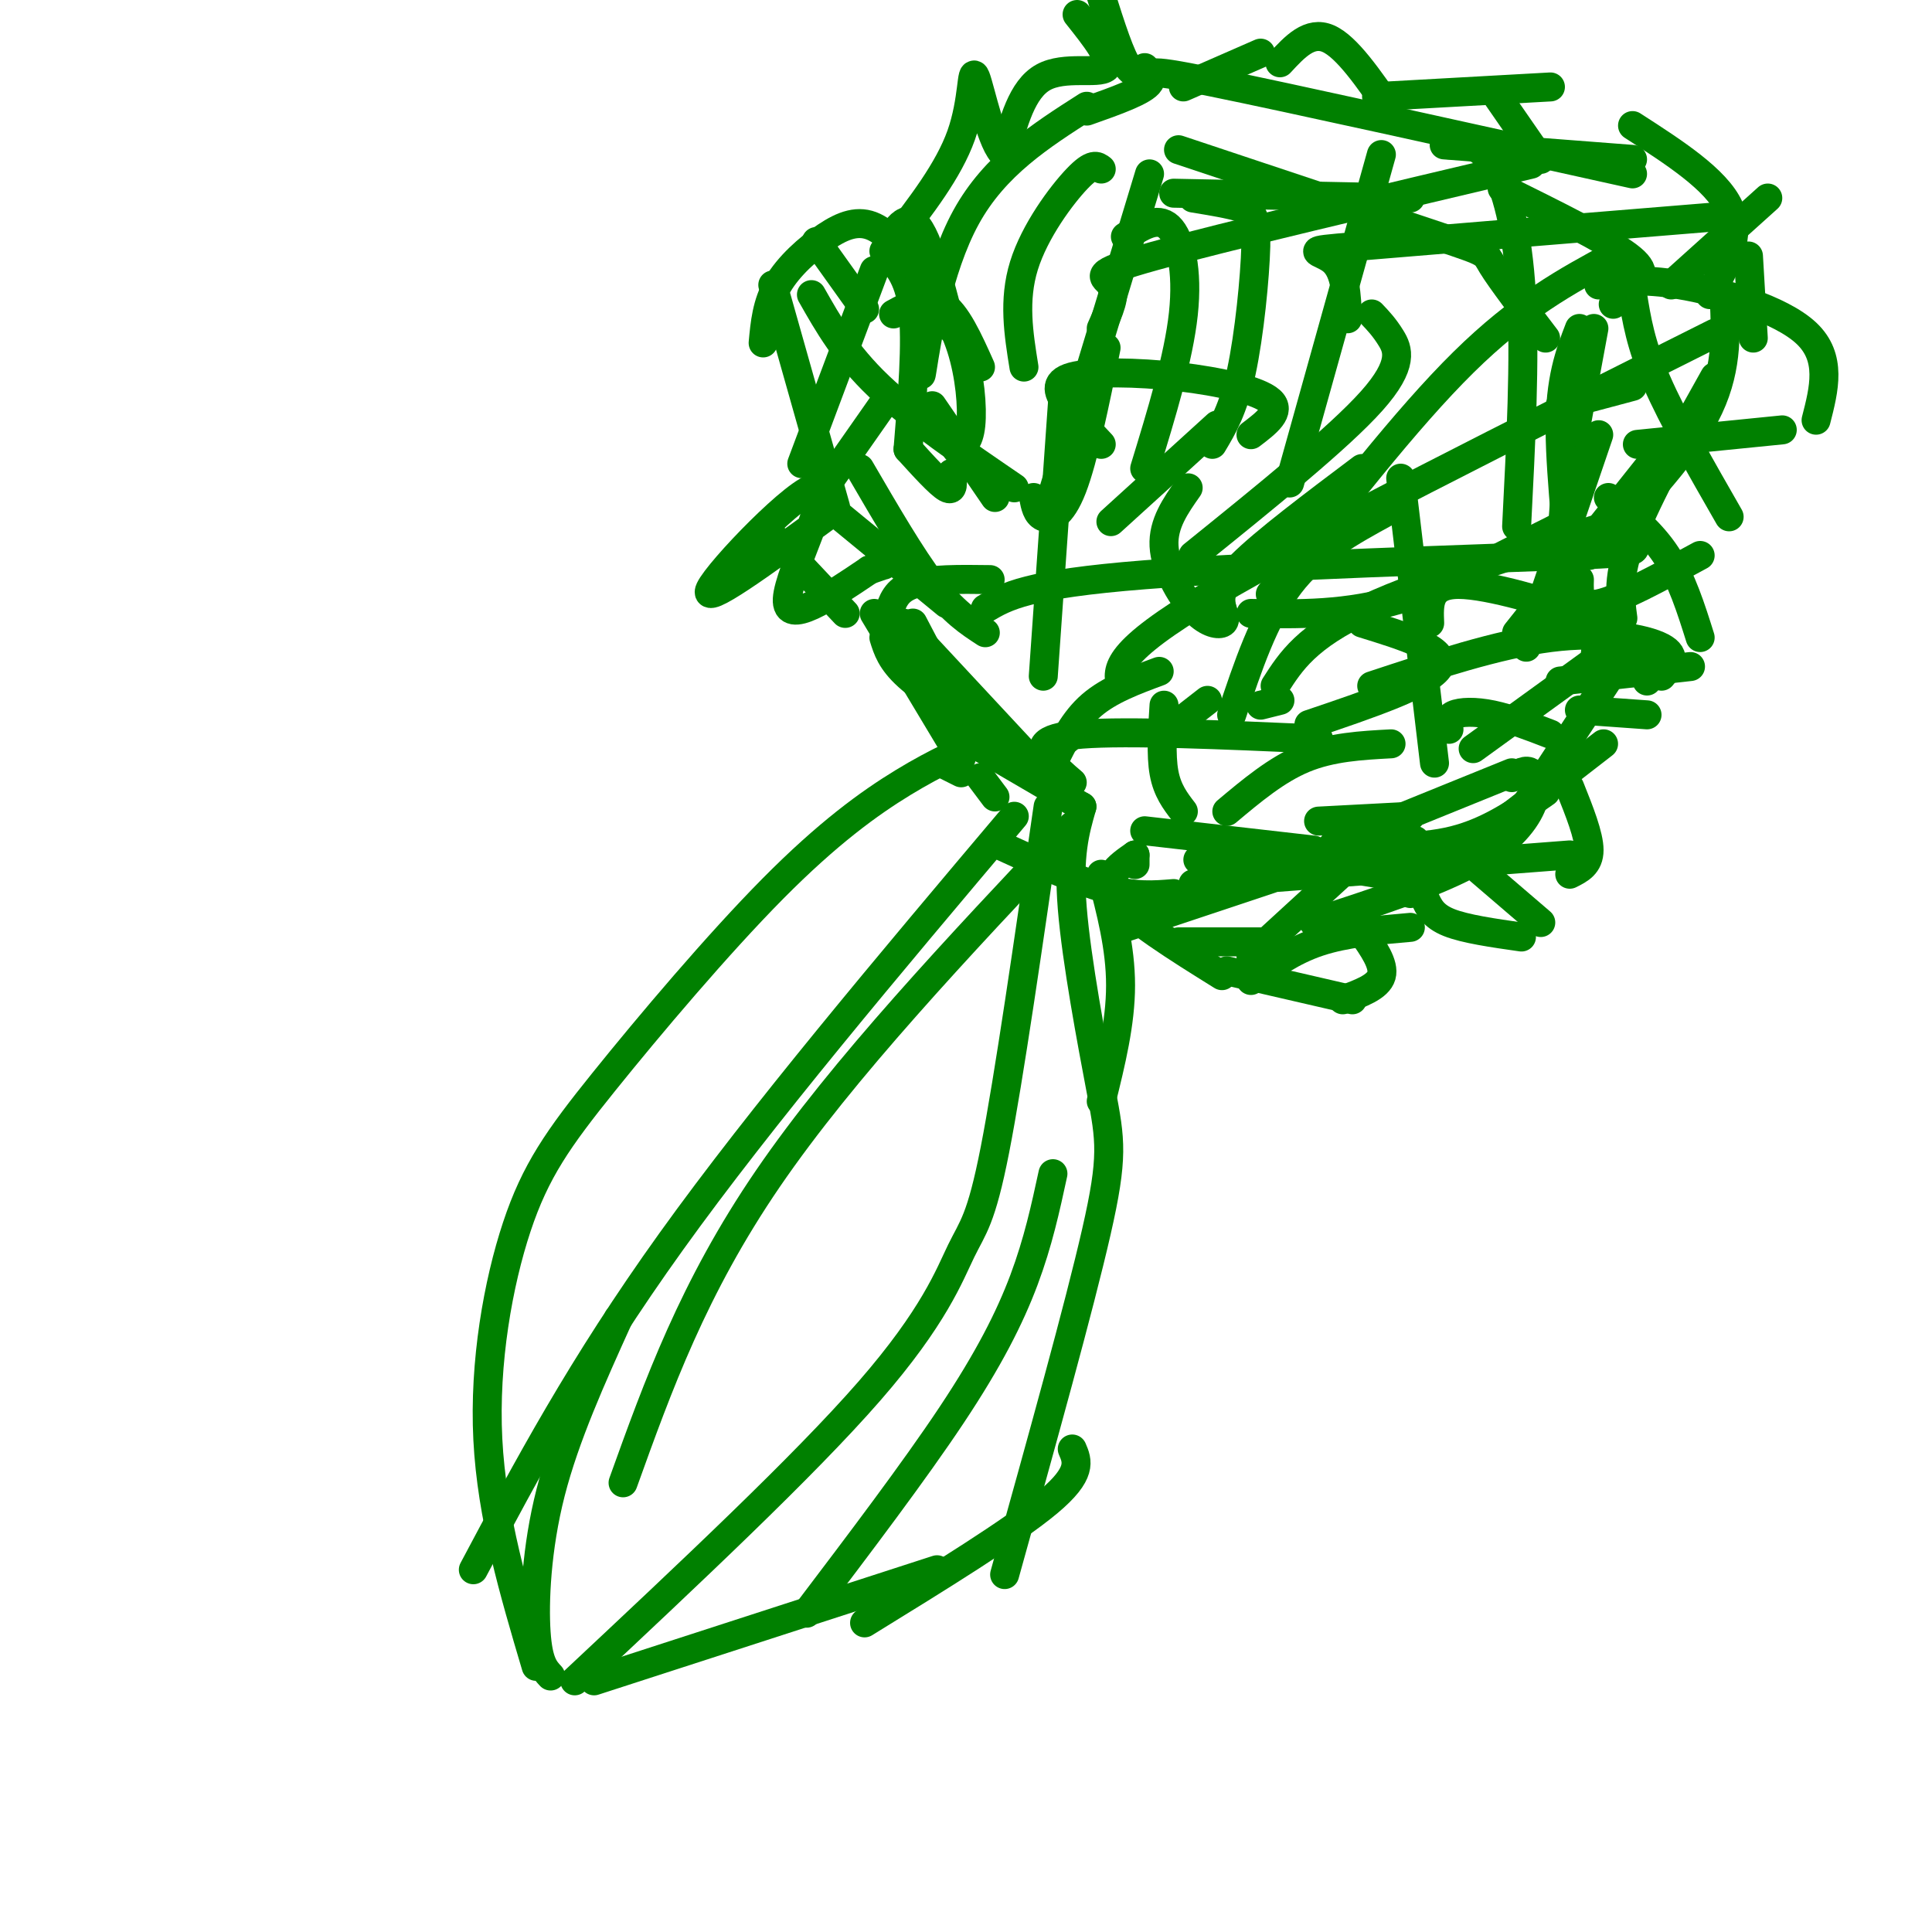 <svg viewBox='0 0 400 400' version='1.1' xmlns='http://www.w3.org/2000/svg' xmlns:xlink='http://www.w3.org/1999/xlink'><g fill='none' stroke='#008000' stroke-width='6' stroke-linecap='round' stroke-linejoin='round'><path d='M205,153c-5.483,2.356 -10.966,4.713 -18,9c-7.034,4.287 -15.620,10.505 -27,22c-11.380,11.495 -25.556,28.267 -35,40c-9.444,11.733 -14.158,18.428 -18,30c-3.842,11.572 -6.812,28.021 -6,44c0.812,15.979 5.406,31.490 10,47'/><path d='M210,169c-26.167,31.000 -52.333,62.000 -71,88c-18.667,26.000 -29.833,47.000 -41,68'/><path d='M222,171c-23.750,25.167 -47.500,50.333 -63,73c-15.500,22.667 -22.750,42.833 -30,63'/><path d='M217,167c-4.060,28.137 -8.119,56.274 -11,71c-2.881,14.726 -4.583,16.042 -7,21c-2.417,4.958 -5.548,13.560 -19,29c-13.452,15.440 -37.226,37.720 -61,60'/><path d='M114,347c-1.289,-1.378 -2.578,-2.756 -3,-9c-0.422,-6.244 0.022,-17.356 3,-29c2.978,-11.644 8.489,-23.822 14,-36'/><path d='M224,167c-1.440,5.018 -2.881,10.036 -2,21c0.881,10.964 4.083,27.875 6,38c1.917,10.125 2.548,13.464 -1,29c-3.548,15.536 -11.274,43.268 -19,71'/><path d='M123,348c0.000,0.000 71.000,-23.000 71,-23'/><path d='M218,243c-1.533,7.089 -3.067,14.178 -6,22c-2.933,7.822 -7.267,16.378 -15,28c-7.733,11.622 -18.867,26.311 -30,41'/><path d='M228,181c2.000,7.583 4.000,15.167 4,23c0.000,7.833 -2.000,15.917 -4,24'/><path d='M204,151c-6.250,-3.917 -12.500,-7.833 -16,-11c-3.500,-3.167 -4.250,-5.583 -5,-8'/><path d='M184,127c0.750,-2.417 1.500,-4.833 5,-6c3.500,-1.167 9.750,-1.083 16,-1'/><path d='M216,140c0.000,0.000 4.000,-57.000 4,-57'/><path d='M228,92c-2.563,-2.730 -5.126,-5.461 -7,-8c-1.874,-2.539 -3.059,-4.887 1,-6c4.059,-1.113 13.362,-0.992 22,0c8.638,0.992 16.611,2.855 19,5c2.389,2.145 -0.805,4.573 -4,7'/><path d='M230,108c0.000,0.000 22.000,-20.000 22,-20'/><path d='M253,126c-0.417,-2.083 -0.833,-4.167 4,-9c4.833,-4.833 14.917,-12.417 25,-20'/><path d='M253,126c0.470,1.292 0.940,2.583 0,3c-0.940,0.417 -3.292,-0.042 -6,-3c-2.708,-2.958 -5.774,-8.417 -6,-13c-0.226,-4.583 2.387,-8.292 5,-12'/><path d='M255,148c3.333,-10.000 6.667,-20.000 12,-27c5.333,-7.000 12.667,-11.000 20,-15'/><path d='M282,129c8.917,2.750 17.833,5.500 16,9c-1.833,3.500 -14.417,7.750 -27,12'/><path d='M264,142c3.250,-5.083 6.500,-10.167 19,-16c12.500,-5.833 34.250,-12.417 56,-19'/><path d='M296,129c-0.167,-4.000 -0.333,-8.000 6,-8c6.333,0.000 19.167,4.000 25,6c5.833,2.000 4.667,2.000 4,4c-0.667,2.000 -0.833,6.000 -1,10'/><path d='M284,142c13.067,-4.311 26.133,-8.622 37,-10c10.867,-1.378 19.533,0.178 23,2c3.467,1.822 1.733,3.911 0,6'/><path d='M300,151c-0.200,-1.178 -0.400,-2.356 1,-3c1.400,-0.644 4.400,-0.756 8,0c3.600,0.756 7.800,2.378 12,4'/><path d='M320,164c-5.833,4.083 -11.667,8.167 -19,10c-7.333,1.833 -16.167,1.417 -25,1'/><path d='M273,170c0.000,0.000 19.000,-1.000 19,-1'/><path d='M313,161c1.494,-0.929 2.988,-1.857 4,-1c1.012,0.857 1.542,3.500 0,7c-1.542,3.500 -5.155,7.857 -13,12c-7.845,4.143 -19.923,8.071 -32,12'/><path d='M262,177c0.000,0.000 30.000,5.000 30,5'/><path d='M253,202c-9.500,-5.917 -19.000,-11.833 -22,-16c-3.000,-4.167 0.500,-6.583 4,-9'/><path d='M271,177c0.417,1.417 0.833,2.833 -3,3c-3.833,0.167 -11.917,-0.917 -20,-2'/><path d='M237,172c0.000,0.000 35.000,4.000 35,4'/><path d='M199,160c0.000,0.000 -4.000,-2.000 -4,-2'/><path d='M159,110c0.000,0.000 16.000,17.000 16,17'/><path d='M199,157c0.000,0.000 -18.000,-30.000 -18,-30'/><path d='M168,102c0.000,0.000 28.000,23.000 28,23'/><path d='M204,131c-3.333,-2.167 -6.667,-4.333 -11,-10c-4.333,-5.667 -9.667,-14.833 -15,-24'/><path d='M169,50c0.000,0.000 10.000,14.000 10,14'/><path d='M197,98c0.250,1.917 0.500,3.833 -1,3c-1.500,-0.833 -4.750,-4.417 -8,-8'/><path d='M185,65c3.500,-1.917 7.000,-3.833 10,-2c3.000,1.833 5.500,7.417 8,13'/><path d='M206,103c0.000,0.000 -13.000,-19.000 -13,-19'/><path d='M191,57c3.089,4.667 6.178,9.333 8,15c1.822,5.667 2.378,12.333 2,16c-0.378,3.667 -1.689,4.333 -3,5'/><path d='M173,105c0.000,0.000 -13.000,-46.000 -13,-46'/><path d='M168,61c3.500,6.167 7.000,12.333 14,19c7.000,6.667 17.500,13.833 28,21'/><path d='M188,93c0.917,-11.083 1.833,-22.167 1,-29c-0.833,-6.833 -3.417,-9.417 -6,-12'/><path d='M181,56c0.000,0.000 -15.000,40.000 -15,40'/><path d='M191,57c-3.375,-4.226 -6.750,-8.452 -10,-10c-3.250,-1.548 -6.375,-0.417 -10,2c-3.625,2.417 -7.750,6.119 -10,10c-2.250,3.881 -2.625,7.940 -3,12'/><path d='M170,102c0.000,0.000 14.000,-20.000 14,-20'/><path d='M192,68c-0.867,6.311 -1.733,12.622 -1,8c0.733,-4.622 3.067,-20.178 9,-31c5.933,-10.822 15.467,-16.911 25,-23'/><path d='M212,76c-1.111,-6.911 -2.222,-13.822 0,-21c2.222,-7.178 7.778,-14.622 11,-18c3.222,-3.378 4.111,-2.689 5,-2'/><path d='M229,72c-2.333,11.489 -4.667,22.978 -7,29c-2.333,6.022 -4.667,6.578 -6,6c-1.333,-0.578 -1.667,-2.289 -2,-4'/><path d='M238,36c0.000,0.000 -20.000,66.000 -20,66'/><path d='M233,49c3.289,-2.133 6.578,-4.267 9,-2c2.422,2.267 3.978,8.933 3,18c-0.978,9.067 -4.489,20.533 -8,32'/><path d='M247,41c3.833,0.625 7.667,1.250 10,2c2.333,0.750 3.167,1.625 3,8c-0.167,6.375 -1.333,18.250 -3,26c-1.667,7.750 -3.833,11.375 -6,15'/><path d='M284,65c1.311,1.378 2.622,2.756 4,5c1.378,2.244 2.822,5.356 -4,13c-6.822,7.644 -21.911,19.822 -37,32'/><path d='M263,123c14.083,-18.167 28.167,-36.333 40,-48c11.833,-11.667 21.417,-16.833 31,-22'/><path d='M330,68c-2.649,14.256 -5.298,28.512 -6,35c-0.702,6.488 0.542,5.208 -5,8c-5.542,2.792 -17.869,9.655 -29,13c-11.131,3.345 -21.065,3.173 -31,3'/><path d='M355,69c-41.750,20.917 -83.500,41.833 -104,54c-20.500,12.167 -19.750,15.583 -19,19'/><path d='M348,90c-5.714,7.964 -11.429,15.929 -11,20c0.429,4.071 7.000,4.250 -12,5c-19.000,0.750 -63.571,2.071 -88,4c-24.429,1.929 -28.714,4.464 -33,7'/><path d='M241,152c0.000,0.000 9.000,-7.000 9,-7'/><path d='M222,162c-1.800,-1.533 -3.600,-3.067 -5,-5c-1.400,-1.933 -2.400,-4.267 7,-5c9.400,-0.733 29.200,0.133 49,1'/><path d='M254,168c5.167,-4.333 10.333,-8.667 16,-11c5.667,-2.333 11.833,-2.667 18,-3'/><path d='M276,175c0.000,0.000 37.000,-15.000 37,-15'/><path d='M296,175c-0.750,2.083 -1.500,4.167 -2,4c-0.500,-0.167 -0.750,-2.583 -1,-5'/><path d='M216,158c-2.417,0.917 -4.833,1.833 -4,1c0.833,-0.833 4.917,-3.417 9,-6'/><path d='M265,145c0.000,0.000 -4.000,1.000 -4,1'/><path d='M245,168c-1.667,-2.167 -3.333,-4.333 -4,-8c-0.667,-3.667 -0.333,-8.833 0,-14'/><path d='M240,139c-5.167,1.917 -10.333,3.833 -14,7c-3.667,3.167 -5.833,7.583 -8,12'/><path d='M214,158c0.000,0.000 -27.000,-29.000 -27,-29'/><path d='M189,129c0.000,0.000 11.000,21.000 11,21'/><path d='M203,161c0.000,0.000 3.000,4.000 3,4'/><path d='M200,153c0.000,0.000 24.000,14.000 24,14'/><path d='M235,177c0.000,0.000 0.000,2.000 0,2'/><path d='M207,175c8.000,3.667 16.000,7.333 22,9c6.000,1.667 10.000,1.333 14,1'/><path d='M233,192c0.000,0.000 30.000,-10.000 30,-10'/><path d='M244,195c0.000,0.000 19.000,0.000 19,0'/><path d='M259,198c0.000,0.000 24.000,-22.000 24,-22'/><path d='M292,185c0.000,0.000 40.000,-31.000 40,-31'/><path d='M313,171c0.000,0.000 23.000,-35.000 23,-35'/><path d='M305,155c0.000,0.000 29.000,-21.000 29,-21'/><path d='M297,158c0.000,0.000 -7.000,-59.000 -7,-59'/><path d='M316,134c0.000,0.000 15.000,-44.000 15,-44'/><path d='M314,131c0.000,0.000 31.000,-39.000 31,-39'/><path d='M327,120c-0.083,2.917 -0.167,5.833 4,5c4.167,-0.833 12.583,-5.417 21,-10'/><path d='M336,128c-0.583,-4.333 -1.167,-8.667 2,-17c3.167,-8.333 10.083,-20.667 17,-33'/><path d='M323,84c0.000,0.000 15.000,-4.000 15,-4'/><path d='M338,61c0.833,5.167 1.667,10.333 5,18c3.333,7.667 9.167,17.833 15,28'/><path d='M228,68c1.578,-3.556 3.156,-7.111 2,-9c-1.156,-1.889 -5.044,-2.111 9,-6c14.044,-3.889 46.022,-11.444 78,-19'/><path d='M243,40c0.000,0.000 49.000,1.000 49,1'/><path d='M225,23c5.978,-2.111 11.956,-4.222 13,-6c1.044,-1.778 -2.844,-3.222 13,0c15.844,3.222 51.422,11.111 87,19'/><path d='M244,31c21.822,7.267 43.644,14.533 54,18c10.356,3.467 9.244,3.133 11,6c1.756,2.867 6.378,8.933 11,15'/><path d='M300,30c3.111,-0.244 6.222,-0.489 9,4c2.778,4.489 5.222,13.711 6,27c0.778,13.289 -0.111,30.644 -1,48'/><path d='M311,39c10.778,5.333 21.556,10.667 26,14c4.444,3.333 2.556,4.667 1,6c-1.556,1.333 -2.778,2.667 -4,4'/><path d='M327,68c-2.022,5.267 -4.044,10.533 -4,21c0.044,10.467 2.156,26.133 2,34c-0.156,7.867 -2.578,7.933 -5,8'/><path d='M357,62c0.333,7.583 0.667,15.167 -4,24c-4.667,8.833 -14.333,18.917 -24,29'/><path d='M267,100c0.000,0.000 19.000,-68.000 19,-68'/><path d='M279,66c-0.200,-4.867 -0.400,-9.733 -3,-12c-2.600,-2.267 -7.600,-1.933 5,-3c12.600,-1.067 42.800,-3.533 73,-6'/><path d='M331,59c4.333,-0.711 8.667,-1.422 17,0c8.333,1.422 20.667,4.978 26,10c5.333,5.022 3.667,11.511 2,18'/><path d='M369,89c0.000,0.000 -30.000,3.000 -30,3'/><path d='M333,103c4.417,3.583 8.833,7.167 12,12c3.167,4.833 5.083,10.917 7,17'/><path d='M350,138c0.000,0.000 -27.000,3.000 -27,3'/><path d='M325,163c2.000,5.000 4.000,10.000 4,13c0.000,3.000 -2.000,4.000 -4,5'/><path d='M325,177c0.000,0.000 -78.000,6.000 -78,6'/><path d='M282,193c2.333,3.333 4.667,6.667 4,9c-0.667,2.333 -4.333,3.667 -8,5'/><path d='M280,207c0.000,0.000 -26.000,-6.000 -26,-6'/><path d='M259,203c4.250,-3.083 8.500,-6.167 14,-8c5.500,-1.833 12.250,-2.417 19,-3'/><path d='M295,186c0.833,1.833 1.667,3.667 5,5c3.333,1.333 9.167,2.167 15,3'/><path d='M319,191c0.000,0.000 -14.000,-12.000 -14,-12'/><path d='M327,147c0.000,0.000 14.000,1.000 14,1'/><path d='M341,141c-1.667,-3.333 -3.333,-6.667 -7,-9c-3.667,-2.333 -9.333,-3.667 -15,-5'/><path d='M346,59c0.000,0.000 20.000,-18.000 20,-18'/><path d='M362,53c0.000,0.000 1.000,17.000 1,17'/><path d='M354,61c3.333,-6.083 6.667,-12.167 4,-18c-2.667,-5.833 -11.333,-11.417 -20,-17'/><path d='M338,33c0.000,0.000 -39.000,-3.000 -39,-3'/><path d='M285,20c0.000,0.000 36.000,-2.000 36,-2'/><path d='M310,20c0.000,0.000 9.000,13.000 9,13'/><path d='M288,23c-4.583,-6.667 -9.167,-13.333 -13,-15c-3.833,-1.667 -6.917,1.667 -10,5'/><path d='M261,11c0.000,0.000 -16.000,7.000 -16,7'/><path d='M237,14c-1.167,1.000 -2.333,2.000 -4,-1c-1.667,-3.000 -3.833,-10.000 -6,-17'/><path d='M223,3c3.800,4.778 7.600,9.556 6,11c-1.600,1.444 -8.600,-0.444 -13,2c-4.400,2.444 -6.200,9.222 -8,16'/><path d='M208,32c-2.583,-1.595 -5.042,-13.583 -6,-16c-0.958,-2.417 -0.417,4.738 -3,12c-2.583,7.262 -8.292,14.631 -14,22'/><path d='M185,50c-1.644,1.556 1.244,-5.556 4,-4c2.756,1.556 5.378,11.778 8,22'/><path d='M171,107c-12.911,9.435 -25.821,18.869 -24,15c1.821,-3.869 18.375,-21.042 22,-21c3.625,0.042 -5.679,17.298 -6,23c-0.321,5.702 8.339,-0.149 17,-6'/><path d='M180,118c3.333,-1.167 3.167,-1.083 3,-1'/><path d='M222,300c1.083,2.500 2.167,5.000 -5,11c-7.167,6.000 -22.583,15.500 -38,25'/></g>
</svg>